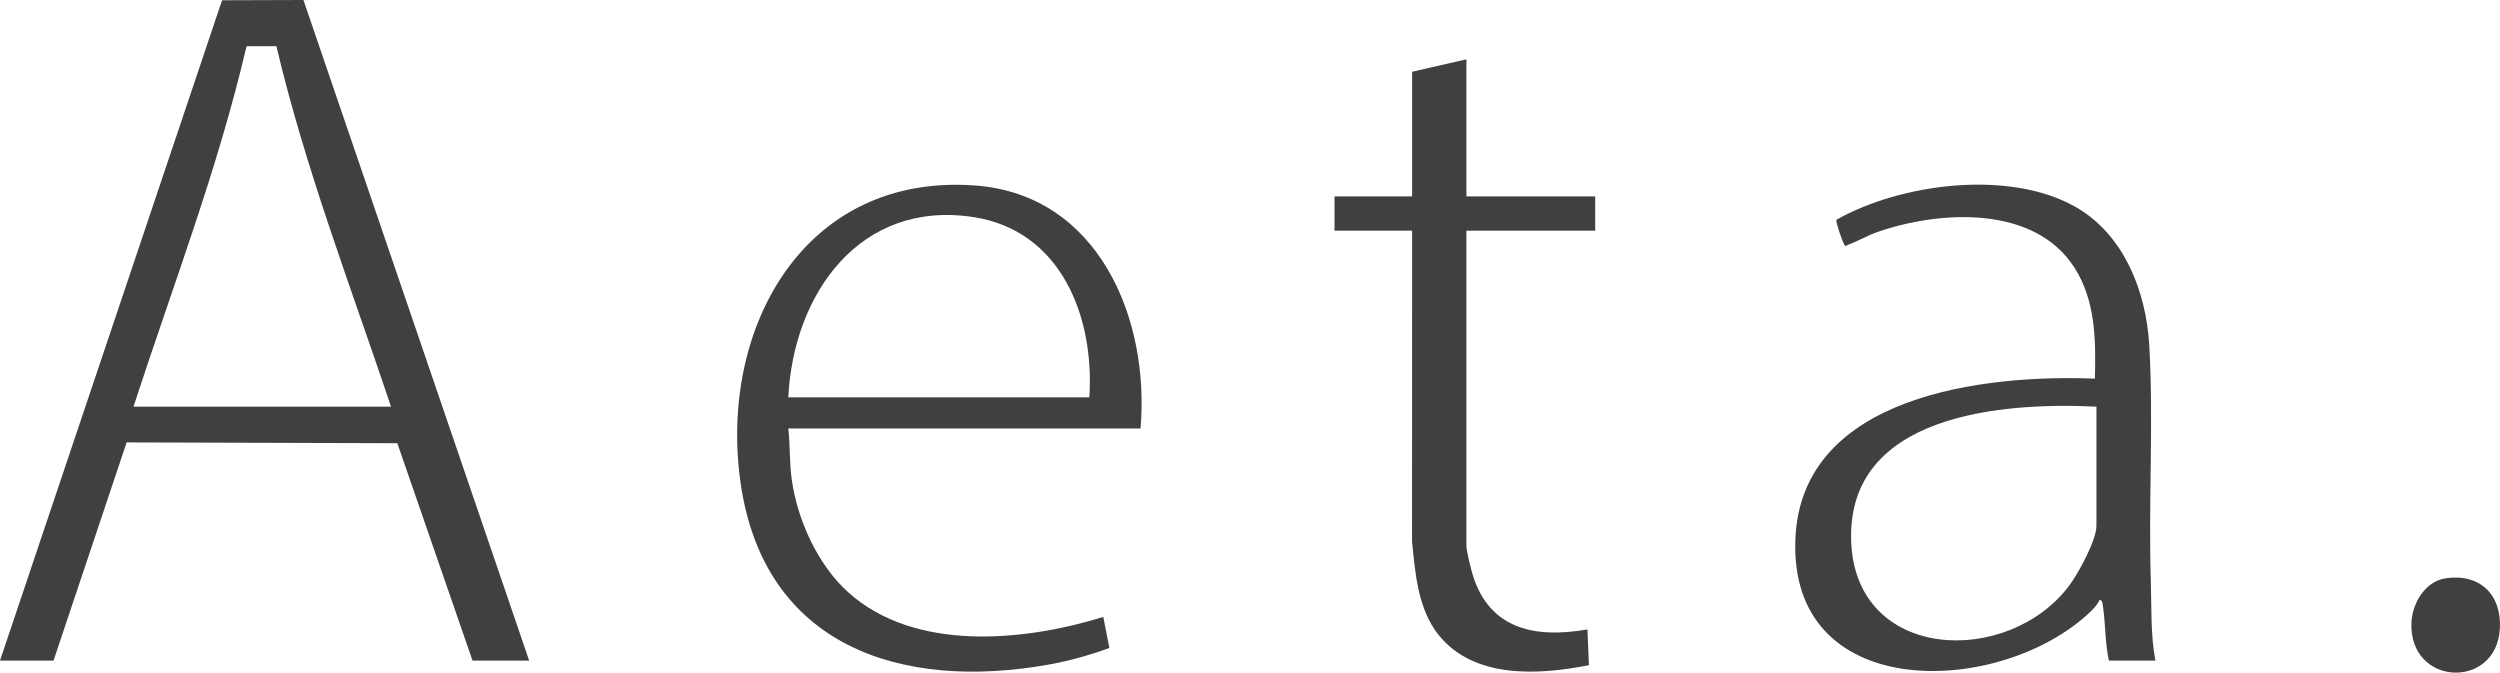 <svg width="446" height="120" viewBox="0 0 446 120" fill="none" xmlns="http://www.w3.org/2000/svg">
<path d="M0 117.846L39.615 0.047L54.132 0L94.401 117.846H84.296L70.881 79.069L22.593 78.925L9.551 117.846H0ZM23.808 72.55H69.762C62.614 51.233 54.495 30.179 49.31 8.24H43.986C38.873 30.174 30.765 51.194 23.811 72.55H23.808Z" fill="#404040"/>
<path d="M384.523 117.846H376.218C375.51 114.581 375.637 110.963 375.1 107.714C375.045 107.386 374.934 107.059 374.56 107.009C374.139 108.048 372.932 109.171 372.069 109.929C355.508 124.452 319.013 125.094 320.301 96.034C321.436 70.449 354.146 66.753 373.73 67.55C373.904 60.75 373.868 53.639 370.075 47.734C362.897 36.551 346.107 37.549 335.034 41.353C333.168 41.995 331.366 43.074 329.616 43.702C329.32 43.807 329.342 44.11 329.026 43.646C328.711 43.182 327.451 39.541 327.617 39.208C339.125 32.689 358.515 30.193 370.313 36.935C378.917 41.851 382.871 51.983 383.427 61.565C384.216 75.168 383.269 89.724 383.704 103.527C383.856 108.306 383.64 113.117 384.523 117.849V117.846ZM374.004 72.55C357.374 71.724 329.414 73.809 330.25 96.601C331.039 118.06 358.213 119.022 369.137 104.485C370.751 102.337 374.004 96.401 374.004 93.809V72.55Z" fill="#404040"/>
<path d="M203.473 76.441H140.632C140.984 79.561 140.817 82.557 141.266 85.669C142.299 92.836 145.886 100.745 151.282 105.628C163.139 116.354 182.653 114.443 196.827 110.066L197.915 115.599C194.418 116.871 190.819 117.888 187.148 118.55C160.81 123.288 136.216 115.343 132.097 85.984C128.238 58.467 143.494 30.824 173.988 33.095C195.977 34.732 205.146 56.835 203.473 76.443V76.441ZM194.338 70.883C195.276 56.519 189.308 41.12 173.636 38.725C153.408 35.632 141.54 52.411 140.632 70.883H194.338Z" fill="#404040"/>
<path d="M261.609 10.579V35.034H284.586V41.147H261.609V97.421C261.609 98.196 262.226 100.658 262.459 101.57C265.169 112.091 273.438 113.994 283.199 112.291L283.465 118.669C274.515 120.433 262.968 121.17 256.631 113.255C252.955 108.662 252.471 102.242 251.909 96.598L251.92 41.147H238.078V35.034H251.92V12.802L261.609 10.579Z" fill="#404040"/>
<path d="M436.219 103.185C442.315 102.22 446.316 106.008 445.978 112.141C445.377 123.115 429.703 122.451 430.201 111.043C430.348 107.656 432.621 103.751 436.219 103.182V103.185Z" fill="#404040"/>
</svg>
